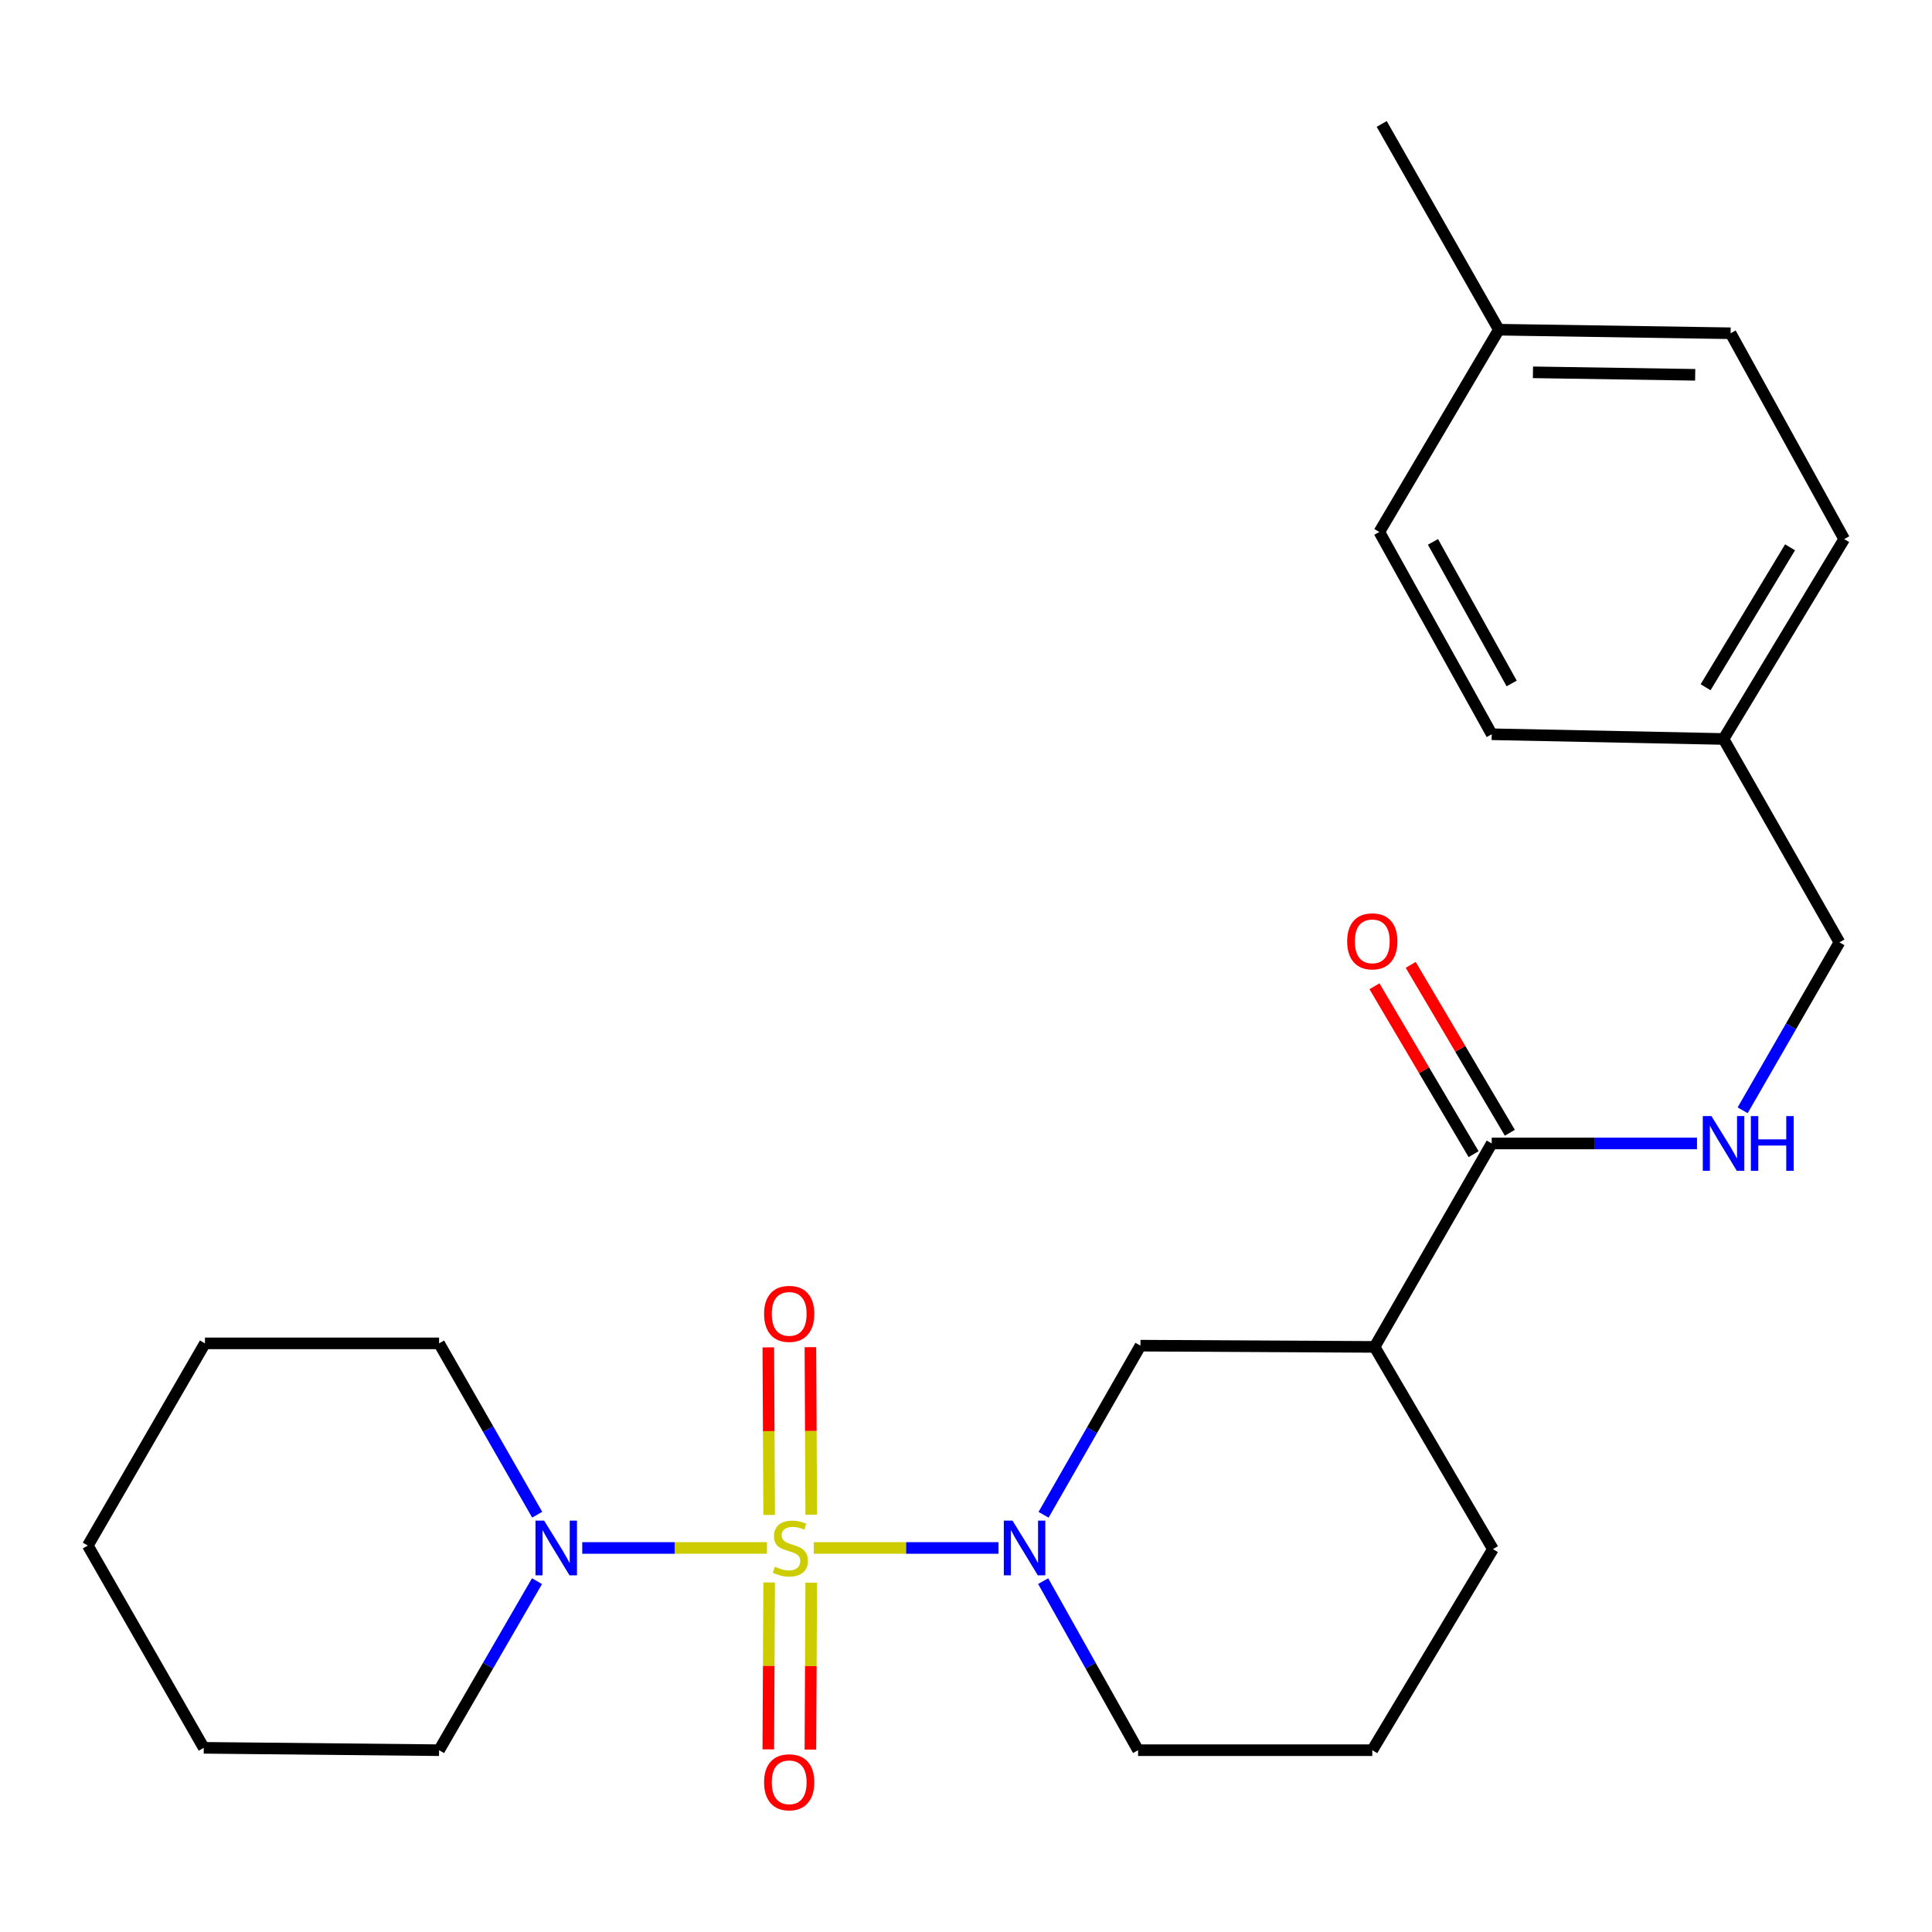<?xml version='1.0' encoding='iso-8859-1'?>
<svg version='1.1' baseProfile='full'
              xmlns='http://www.w3.org/2000/svg'
                      xmlns:rdkit='http://www.rdkit.org/xml'
                      xmlns:xlink='http://www.w3.org/1999/xlink'
                  xml:space='preserve'
width='1000px' height='1000px' viewBox='0 0 1000 1000'>
<!-- END OF HEADER -->
<rect style='opacity:1.0;fill:#FFFFFF;stroke:none' width='1000' height='1000' x='0' y='0'> </rect>
<path class='bond-0' d='M 421.199,801.223 L 469.02,801.223' style='fill:none;fill-rule:evenodd;stroke:#CCCC00;stroke-width:6px;stroke-linecap:butt;stroke-linejoin:miter;stroke-opacity:1' />
<path class='bond-0' d='M 469.02,801.223 L 516.84,801.223' style='fill:none;fill-rule:evenodd;stroke:#0000FF;stroke-width:6px;stroke-linecap:butt;stroke-linejoin:miter;stroke-opacity:1' />
<path class='bond-1' d='M 396.979,801.223 L 349.176,801.223' style='fill:none;fill-rule:evenodd;stroke:#CCCC00;stroke-width:6px;stroke-linecap:butt;stroke-linejoin:miter;stroke-opacity:1' />
<path class='bond-1' d='M 349.176,801.223 L 301.372,801.223' style='fill:none;fill-rule:evenodd;stroke:#0000FF;stroke-width:6px;stroke-linecap:butt;stroke-linejoin:miter;stroke-opacity:1' />
<path class='bond-5' d='M 419.896,784.018 L 419.68,740.653' style='fill:none;fill-rule:evenodd;stroke:#CCCC00;stroke-width:6px;stroke-linecap:butt;stroke-linejoin:miter;stroke-opacity:1' />
<path class='bond-5' d='M 419.68,740.653 L 419.463,697.288' style='fill:none;fill-rule:evenodd;stroke:#FF0000;stroke-width:6px;stroke-linecap:butt;stroke-linejoin:miter;stroke-opacity:1' />
<path class='bond-5' d='M 398.11,784.126 L 397.893,740.761' style='fill:none;fill-rule:evenodd;stroke:#CCCC00;stroke-width:6px;stroke-linecap:butt;stroke-linejoin:miter;stroke-opacity:1' />
<path class='bond-5' d='M 397.893,740.761 L 397.677,697.396' style='fill:none;fill-rule:evenodd;stroke:#FF0000;stroke-width:6px;stroke-linecap:butt;stroke-linejoin:miter;stroke-opacity:1' />
<path class='bond-6' d='M 398.106,819.079 L 397.89,862.276' style='fill:none;fill-rule:evenodd;stroke:#CCCC00;stroke-width:6px;stroke-linecap:butt;stroke-linejoin:miter;stroke-opacity:1' />
<path class='bond-6' d='M 397.89,862.276 L 397.674,905.474' style='fill:none;fill-rule:evenodd;stroke:#FF0000;stroke-width:6px;stroke-linecap:butt;stroke-linejoin:miter;stroke-opacity:1' />
<path class='bond-6' d='M 419.892,819.188 L 419.677,862.385' style='fill:none;fill-rule:evenodd;stroke:#CCCC00;stroke-width:6px;stroke-linecap:butt;stroke-linejoin:miter;stroke-opacity:1' />
<path class='bond-6' d='M 419.677,862.385 L 419.461,905.582' style='fill:none;fill-rule:evenodd;stroke:#FF0000;stroke-width:6px;stroke-linecap:butt;stroke-linejoin:miter;stroke-opacity:1' />
<path class='bond-4' d='M 540.148,784.046 L 565.221,740.28' style='fill:none;fill-rule:evenodd;stroke:#0000FF;stroke-width:6px;stroke-linecap:butt;stroke-linejoin:miter;stroke-opacity:1' />
<path class='bond-4' d='M 565.221,740.28 L 590.294,696.513' style='fill:none;fill-rule:evenodd;stroke:#000000;stroke-width:6px;stroke-linecap:butt;stroke-linejoin:miter;stroke-opacity:1' />
<path class='bond-10' d='M 539.942,818.384 L 564.507,862.141' style='fill:none;fill-rule:evenodd;stroke:#0000FF;stroke-width:6px;stroke-linecap:butt;stroke-linejoin:miter;stroke-opacity:1' />
<path class='bond-10' d='M 564.507,862.141 L 589.072,905.897' style='fill:none;fill-rule:evenodd;stroke:#000000;stroke-width:6px;stroke-linecap:butt;stroke-linejoin:miter;stroke-opacity:1' />
<path class='bond-16' d='M 278.05,784.013 L 252.658,739.67' style='fill:none;fill-rule:evenodd;stroke:#0000FF;stroke-width:6px;stroke-linecap:butt;stroke-linejoin:miter;stroke-opacity:1' />
<path class='bond-16' d='M 252.658,739.67 L 227.265,695.327' style='fill:none;fill-rule:evenodd;stroke:#000000;stroke-width:6px;stroke-linecap:butt;stroke-linejoin:miter;stroke-opacity:1' />
<path class='bond-17' d='M 277.95,818.407 L 252.608,862.152' style='fill:none;fill-rule:evenodd;stroke:#0000FF;stroke-width:6px;stroke-linecap:butt;stroke-linejoin:miter;stroke-opacity:1' />
<path class='bond-17' d='M 252.608,862.152 L 227.265,905.897' style='fill:none;fill-rule:evenodd;stroke:#000000;stroke-width:6px;stroke-linecap:butt;stroke-linejoin:miter;stroke-opacity:1' />
<path class='bond-2' d='M 711.489,697.155 L 590.294,696.513' style='fill:none;fill-rule:evenodd;stroke:#000000;stroke-width:6px;stroke-linecap:butt;stroke-linejoin:miter;stroke-opacity:1' />
<path class='bond-3' d='M 711.489,697.155 L 772.117,591.852' style='fill:none;fill-rule:evenodd;stroke:#000000;stroke-width:6px;stroke-linecap:butt;stroke-linejoin:miter;stroke-opacity:1' />
<path class='bond-26' d='M 711.489,697.155 L 772.735,801.816' style='fill:none;fill-rule:evenodd;stroke:#000000;stroke-width:6px;stroke-linecap:butt;stroke-linejoin:miter;stroke-opacity:1' />
<path class='bond-7' d='M 772.117,591.852 L 825.24,591.852' style='fill:none;fill-rule:evenodd;stroke:#000000;stroke-width:6px;stroke-linecap:butt;stroke-linejoin:miter;stroke-opacity:1' />
<path class='bond-7' d='M 825.24,591.852 L 878.362,591.852' style='fill:none;fill-rule:evenodd;stroke:#0000FF;stroke-width:6px;stroke-linecap:butt;stroke-linejoin:miter;stroke-opacity:1' />
<path class='bond-8' d='M 781.497,586.313 L 755.84,542.864' style='fill:none;fill-rule:evenodd;stroke:#000000;stroke-width:6px;stroke-linecap:butt;stroke-linejoin:miter;stroke-opacity:1' />
<path class='bond-8' d='M 755.84,542.864 L 730.182,499.415' style='fill:none;fill-rule:evenodd;stroke:#FF0000;stroke-width:6px;stroke-linecap:butt;stroke-linejoin:miter;stroke-opacity:1' />
<path class='bond-8' d='M 762.737,597.391 L 737.08,553.942' style='fill:none;fill-rule:evenodd;stroke:#000000;stroke-width:6px;stroke-linecap:butt;stroke-linejoin:miter;stroke-opacity:1' />
<path class='bond-8' d='M 737.08,553.942 L 711.422,510.493' style='fill:none;fill-rule:evenodd;stroke:#FF0000;stroke-width:6px;stroke-linecap:butt;stroke-linejoin:miter;stroke-opacity:1' />
<path class='bond-9' d='M 901.993,574.689 L 927.041,531.224' style='fill:none;fill-rule:evenodd;stroke:#0000FF;stroke-width:6px;stroke-linecap:butt;stroke-linejoin:miter;stroke-opacity:1' />
<path class='bond-9' d='M 927.041,531.224 L 952.088,487.759' style='fill:none;fill-rule:evenodd;stroke:#000000;stroke-width:6px;stroke-linecap:butt;stroke-linejoin:miter;stroke-opacity:1' />
<path class='bond-11' d='M 952.088,487.759 L 892.102,382.493' style='fill:none;fill-rule:evenodd;stroke:#000000;stroke-width:6px;stroke-linecap:butt;stroke-linejoin:miter;stroke-opacity:1' />
<path class='bond-20' d='M 589.072,905.897 L 710.291,905.897' style='fill:none;fill-rule:evenodd;stroke:#000000;stroke-width:6px;stroke-linecap:butt;stroke-linejoin:miter;stroke-opacity:1' />
<path class='bond-14' d='M 892.102,382.493 L 772.117,380.048' style='fill:none;fill-rule:evenodd;stroke:#000000;stroke-width:6px;stroke-linecap:butt;stroke-linejoin:miter;stroke-opacity:1' />
<path class='bond-15' d='M 892.102,382.493 L 954.545,279.03' style='fill:none;fill-rule:evenodd;stroke:#000000;stroke-width:6px;stroke-linecap:butt;stroke-linejoin:miter;stroke-opacity:1' />
<path class='bond-15' d='M 882.816,355.716 L 926.526,283.292' style='fill:none;fill-rule:evenodd;stroke:#000000;stroke-width:6px;stroke-linecap:butt;stroke-linejoin:miter;stroke-opacity:1' />
<path class='bond-12' d='M 775.797,170.652 L 895.757,172.492' style='fill:none;fill-rule:evenodd;stroke:#000000;stroke-width:6px;stroke-linecap:butt;stroke-linejoin:miter;stroke-opacity:1' />
<path class='bond-12' d='M 793.457,192.713 L 877.429,194.001' style='fill:none;fill-rule:evenodd;stroke:#000000;stroke-width:6px;stroke-linecap:butt;stroke-linejoin:miter;stroke-opacity:1' />
<path class='bond-21' d='M 775.797,170.652 L 715.169,64.151' style='fill:none;fill-rule:evenodd;stroke:#000000;stroke-width:6px;stroke-linecap:butt;stroke-linejoin:miter;stroke-opacity:1' />
<path class='bond-27' d='M 775.797,170.652 L 713.934,275.35' style='fill:none;fill-rule:evenodd;stroke:#000000;stroke-width:6px;stroke-linecap:butt;stroke-linejoin:miter;stroke-opacity:1' />
<path class='bond-13' d='M 772.735,801.816 L 710.291,905.897' style='fill:none;fill-rule:evenodd;stroke:#000000;stroke-width:6px;stroke-linecap:butt;stroke-linejoin:miter;stroke-opacity:1' />
<path class='bond-18' d='M 772.117,380.048 L 713.934,275.35' style='fill:none;fill-rule:evenodd;stroke:#000000;stroke-width:6px;stroke-linecap:butt;stroke-linejoin:miter;stroke-opacity:1' />
<path class='bond-18' d='M 782.434,353.76 L 741.706,280.472' style='fill:none;fill-rule:evenodd;stroke:#000000;stroke-width:6px;stroke-linecap:butt;stroke-linejoin:miter;stroke-opacity:1' />
<path class='bond-19' d='M 954.545,279.03 L 895.757,172.492' style='fill:none;fill-rule:evenodd;stroke:#000000;stroke-width:6px;stroke-linecap:butt;stroke-linejoin:miter;stroke-opacity:1' />
<path class='bond-22' d='M 227.265,695.327 L 106.082,695.327' style='fill:none;fill-rule:evenodd;stroke:#000000;stroke-width:6px;stroke-linecap:butt;stroke-linejoin:miter;stroke-opacity:1' />
<path class='bond-23' d='M 227.265,905.897 L 105.465,904.674' style='fill:none;fill-rule:evenodd;stroke:#000000;stroke-width:6px;stroke-linecap:butt;stroke-linejoin:miter;stroke-opacity:1' />
<path class='bond-25' d='M 106.082,695.327 L 45.455,799.989' style='fill:none;fill-rule:evenodd;stroke:#000000;stroke-width:6px;stroke-linecap:butt;stroke-linejoin:miter;stroke-opacity:1' />
<path class='bond-24' d='M 105.465,904.674 L 45.455,799.989' style='fill:none;fill-rule:evenodd;stroke:#000000;stroke-width:6px;stroke-linecap:butt;stroke-linejoin:miter;stroke-opacity:1' />
<path  class='atom-0' d='M 401.088 810.943
Q 401.408 811.063, 402.728 811.623
Q 404.048 812.183, 405.488 812.543
Q 406.968 812.863, 408.408 812.863
Q 411.088 812.863, 412.648 811.583
Q 414.208 810.263, 414.208 807.983
Q 414.208 806.423, 413.408 805.463
Q 412.648 804.503, 411.448 803.983
Q 410.248 803.463, 408.248 802.863
Q 405.728 802.103, 404.208 801.383
Q 402.728 800.663, 401.648 799.143
Q 400.608 797.623, 400.608 795.063
Q 400.608 791.503, 403.008 789.303
Q 405.448 787.103, 410.248 787.103
Q 413.528 787.103, 417.248 788.663
L 416.328 791.743
Q 412.928 790.343, 410.368 790.343
Q 407.608 790.343, 406.088 791.503
Q 404.568 792.623, 404.608 794.583
Q 404.608 796.103, 405.368 797.023
Q 406.168 797.943, 407.288 798.463
Q 408.448 798.983, 410.368 799.583
Q 412.928 800.383, 414.448 801.183
Q 415.968 801.983, 417.048 803.623
Q 418.168 805.223, 418.168 807.983
Q 418.168 811.903, 415.528 814.023
Q 412.928 816.103, 408.568 816.103
Q 406.048 816.103, 404.128 815.543
Q 402.248 815.023, 400.008 814.103
L 401.088 810.943
' fill='#CCCC00'/>
<path  class='atom-1' d='M 524.048 787.063
L 533.328 802.063
Q 534.248 803.543, 535.728 806.223
Q 537.208 808.903, 537.288 809.063
L 537.288 787.063
L 541.048 787.063
L 541.048 815.383
L 537.168 815.383
L 527.208 798.983
Q 526.048 797.063, 524.808 794.863
Q 523.608 792.663, 523.248 791.983
L 523.248 815.383
L 519.568 815.383
L 519.568 787.063
L 524.048 787.063
' fill='#0000FF'/>
<path  class='atom-2' d='M 281.645 787.063
L 290.925 802.063
Q 291.845 803.543, 293.325 806.223
Q 294.805 808.903, 294.885 809.063
L 294.885 787.063
L 298.645 787.063
L 298.645 815.383
L 294.765 815.383
L 284.805 798.983
Q 283.645 797.063, 282.405 794.863
Q 281.205 792.663, 280.845 791.983
L 280.845 815.383
L 277.165 815.383
L 277.165 787.063
L 281.645 787.063
' fill='#0000FF'/>
<path  class='atom-6' d='M 395.483 680.06
Q 395.483 673.26, 398.843 669.46
Q 402.203 665.66, 408.483 665.66
Q 414.763 665.66, 418.123 669.46
Q 421.483 673.26, 421.483 680.06
Q 421.483 686.94, 418.083 690.86
Q 414.683 694.74, 408.483 694.74
Q 402.243 694.74, 398.843 690.86
Q 395.483 686.98, 395.483 680.06
M 408.483 691.54
Q 412.803 691.54, 415.123 688.66
Q 417.483 685.74, 417.483 680.06
Q 417.483 674.5, 415.123 671.7
Q 412.803 668.86, 408.483 668.86
Q 404.163 668.86, 401.803 671.66
Q 399.483 674.46, 399.483 680.06
Q 399.483 685.78, 401.803 688.66
Q 404.163 691.54, 408.483 691.54
' fill='#FF0000'/>
<path  class='atom-7' d='M 395.483 922.511
Q 395.483 915.711, 398.843 911.911
Q 402.203 908.111, 408.483 908.111
Q 414.763 908.111, 418.123 911.911
Q 421.483 915.711, 421.483 922.511
Q 421.483 929.391, 418.083 933.311
Q 414.683 937.191, 408.483 937.191
Q 402.243 937.191, 398.843 933.311
Q 395.483 929.431, 395.483 922.511
M 408.483 933.991
Q 412.803 933.991, 415.123 931.111
Q 417.483 928.191, 417.483 922.511
Q 417.483 916.951, 415.123 914.151
Q 412.803 911.311, 408.483 911.311
Q 404.163 911.311, 401.803 914.111
Q 399.483 916.911, 399.483 922.511
Q 399.483 928.231, 401.803 931.111
Q 404.163 933.991, 408.483 933.991
' fill='#FF0000'/>
<path  class='atom-8' d='M 885.842 577.692
L 895.122 592.692
Q 896.042 594.172, 897.522 596.852
Q 899.002 599.532, 899.082 599.692
L 899.082 577.692
L 902.842 577.692
L 902.842 606.012
L 898.962 606.012
L 889.002 589.612
Q 887.842 587.692, 886.602 585.492
Q 885.402 583.292, 885.042 582.612
L 885.042 606.012
L 881.362 606.012
L 881.362 577.692
L 885.842 577.692
' fill='#0000FF'/>
<path  class='atom-8' d='M 906.242 577.692
L 910.082 577.692
L 910.082 589.732
L 924.562 589.732
L 924.562 577.692
L 928.402 577.692
L 928.402 606.012
L 924.562 606.012
L 924.562 592.932
L 910.082 592.932
L 910.082 606.012
L 906.242 606.012
L 906.242 577.692
' fill='#0000FF'/>
<path  class='atom-9' d='M 697.291 487.234
Q 697.291 480.434, 700.651 476.634
Q 704.011 472.834, 710.291 472.834
Q 716.571 472.834, 719.931 476.634
Q 723.291 480.434, 723.291 487.234
Q 723.291 494.114, 719.891 498.034
Q 716.491 501.914, 710.291 501.914
Q 704.051 501.914, 700.651 498.034
Q 697.291 494.154, 697.291 487.234
M 710.291 498.714
Q 714.611 498.714, 716.931 495.834
Q 719.291 492.914, 719.291 487.234
Q 719.291 481.674, 716.931 478.874
Q 714.611 476.034, 710.291 476.034
Q 705.971 476.034, 703.611 478.834
Q 701.291 481.634, 701.291 487.234
Q 701.291 492.954, 703.611 495.834
Q 705.971 498.714, 710.291 498.714
' fill='#FF0000'/>
</svg>
